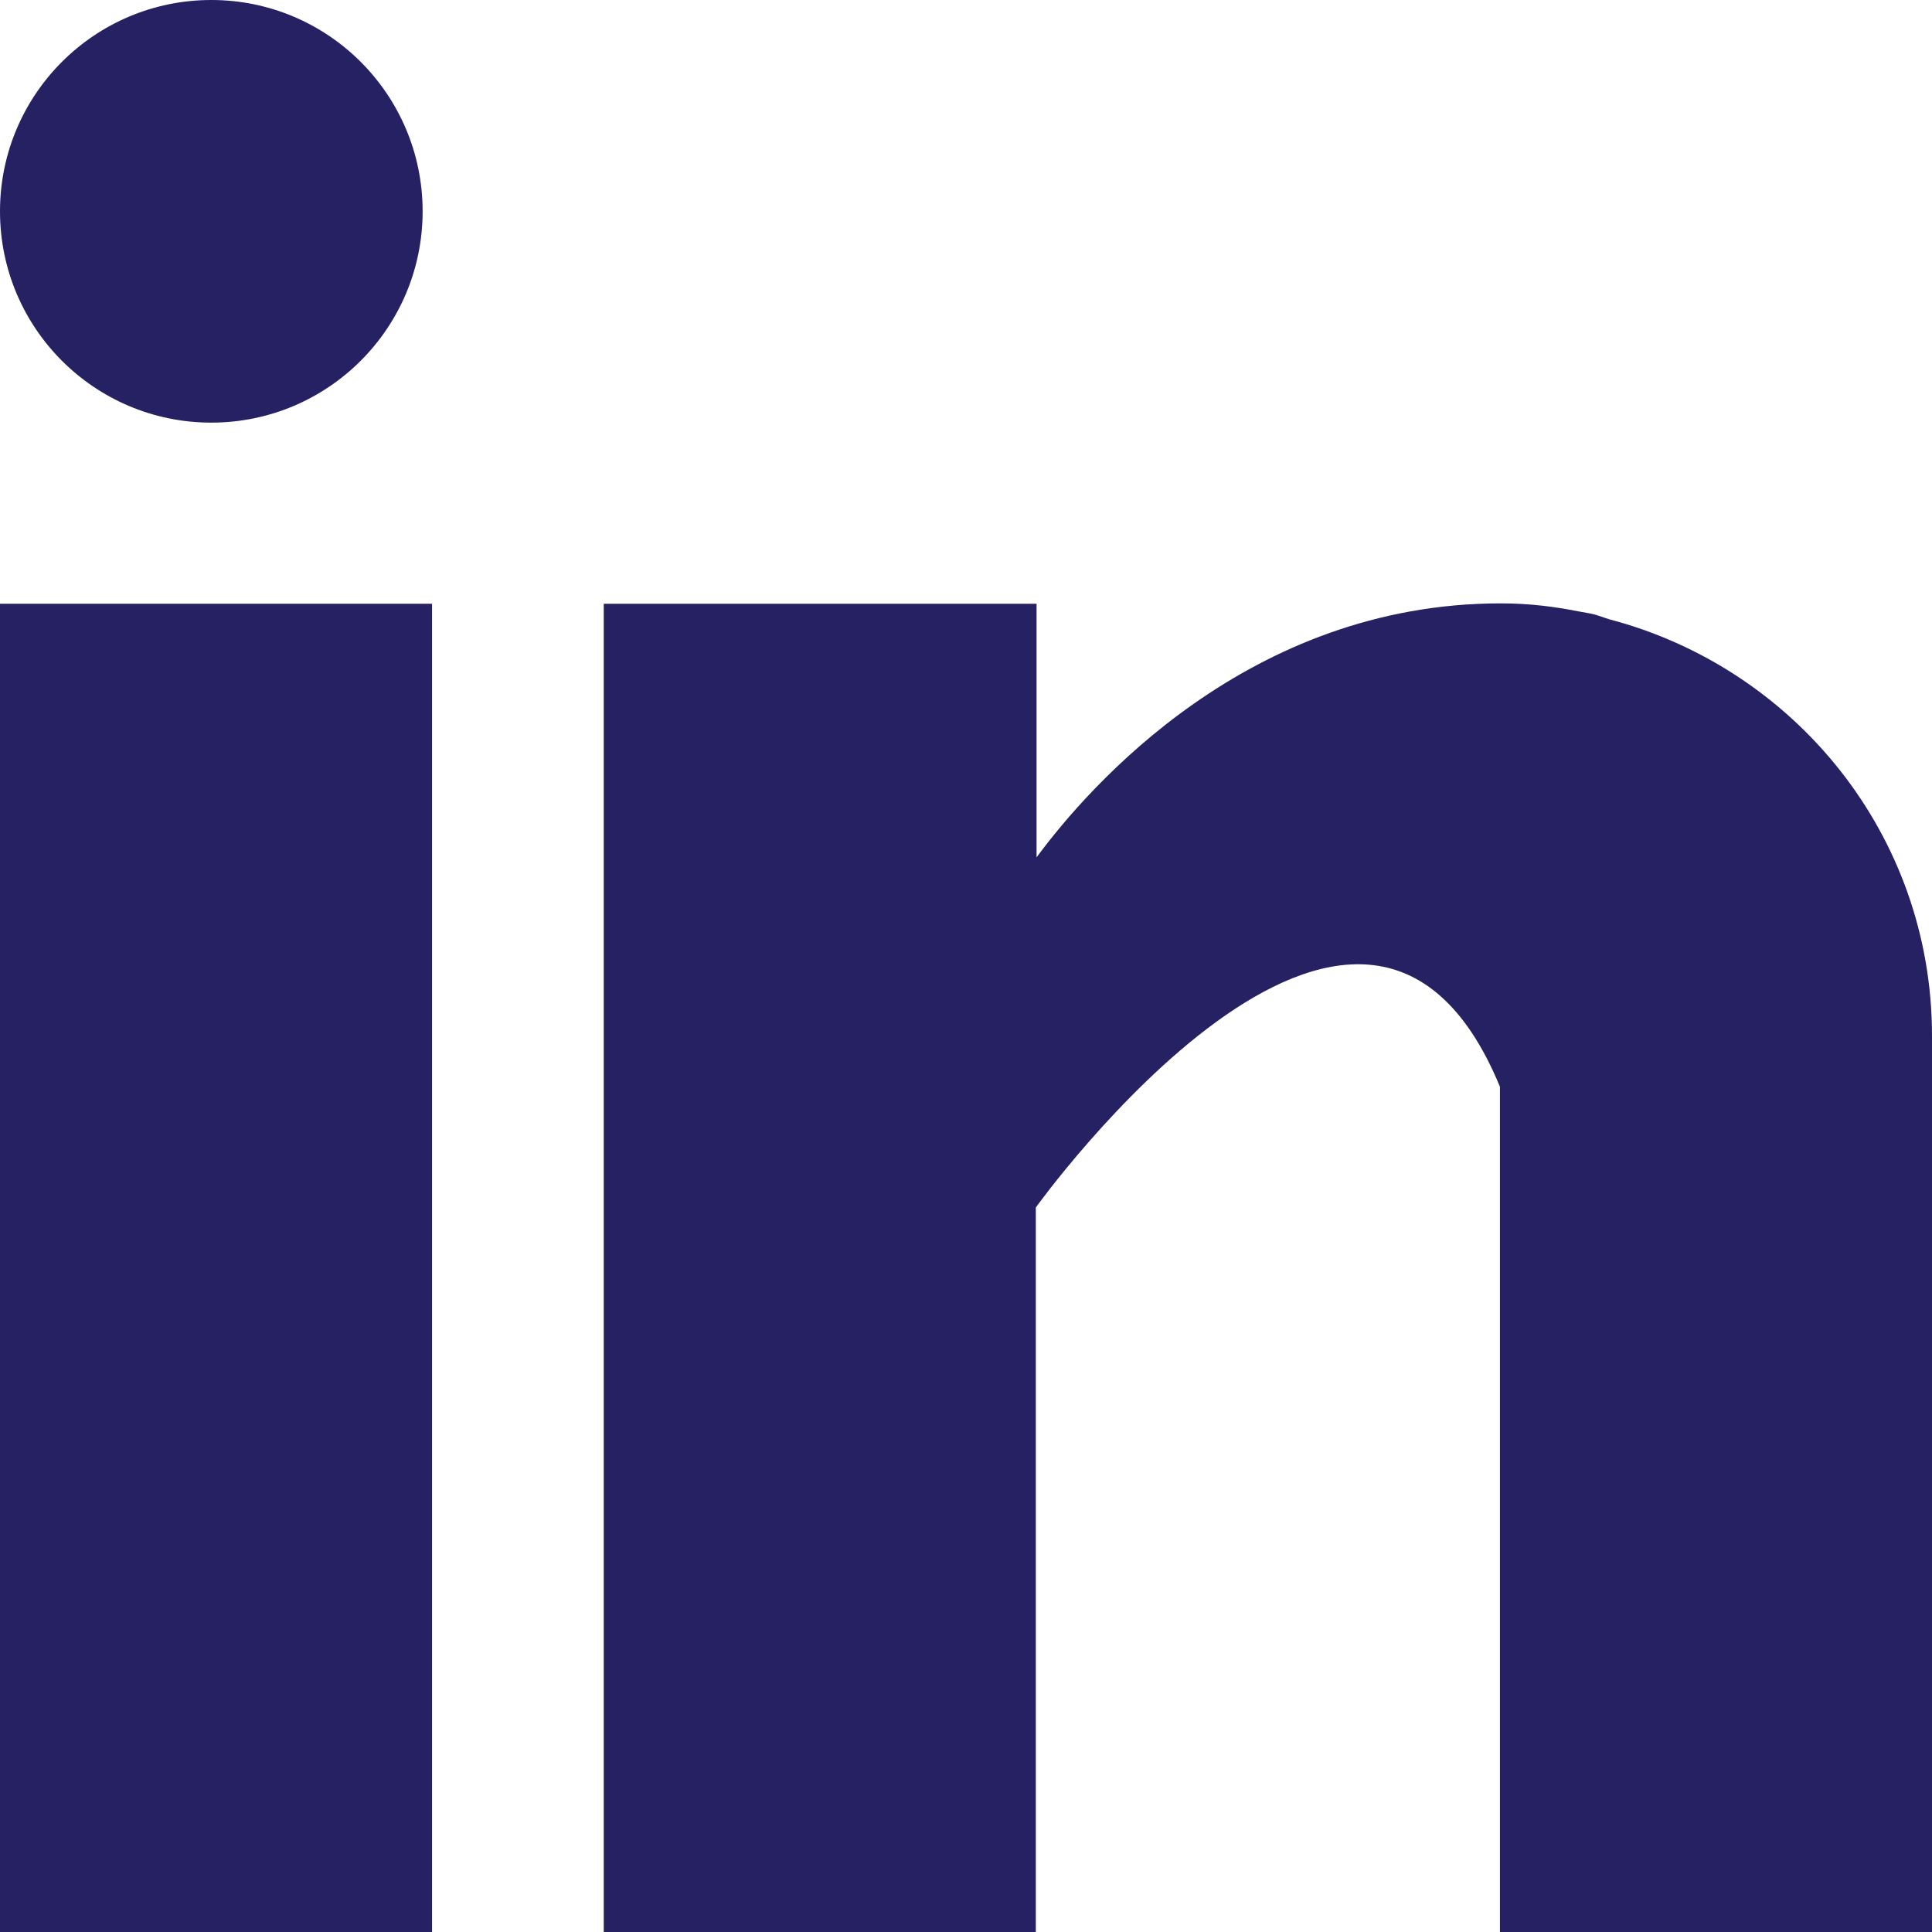<?xml version="1.0" encoding="utf-8"?>
<!-- Generator: Adobe Illustrator 22.1.0, SVG Export Plug-In . SVG Version: 6.00 Build 0)  -->
<svg version="1.1" id="Capa_1" xmlns="http://www.w3.org/2000/svg" xmlns:xlink="http://www.w3.org/1999/xlink" x="0px" y="0px"
	 viewBox="0 0 512 512" style="enable-background:new 0 0 512 512;" xml:space="preserve">
<style type="text/css">
	.st0{fill:#252162;}
</style>
<g>
	<g>
		<rect y="160" class="st0" width="114.5" height="352"/>
	</g>
</g>
<g>
	<g>
		<path class="st0" d="M426.4,164.1c-1.2-0.4-2.4-0.8-3.6-1.2c-1.5-0.4-3.1-0.6-4.6-0.9c-6.1-1.2-12.7-2.1-20.5-2.1
			c-66.8,0-109.1,48.5-123,67.3V160H160v352h114.5V320c0,0,86.5-120.5,123-32c0,79,0,224,0,224H512V274.5
			C512,221.3,475.6,177,426.4,164.1z"/>
	</g>
</g>
<g>
	<g>
		<circle class="st0" cx="56" cy="56" r="56"/>
	</g>
</g>
</svg>

